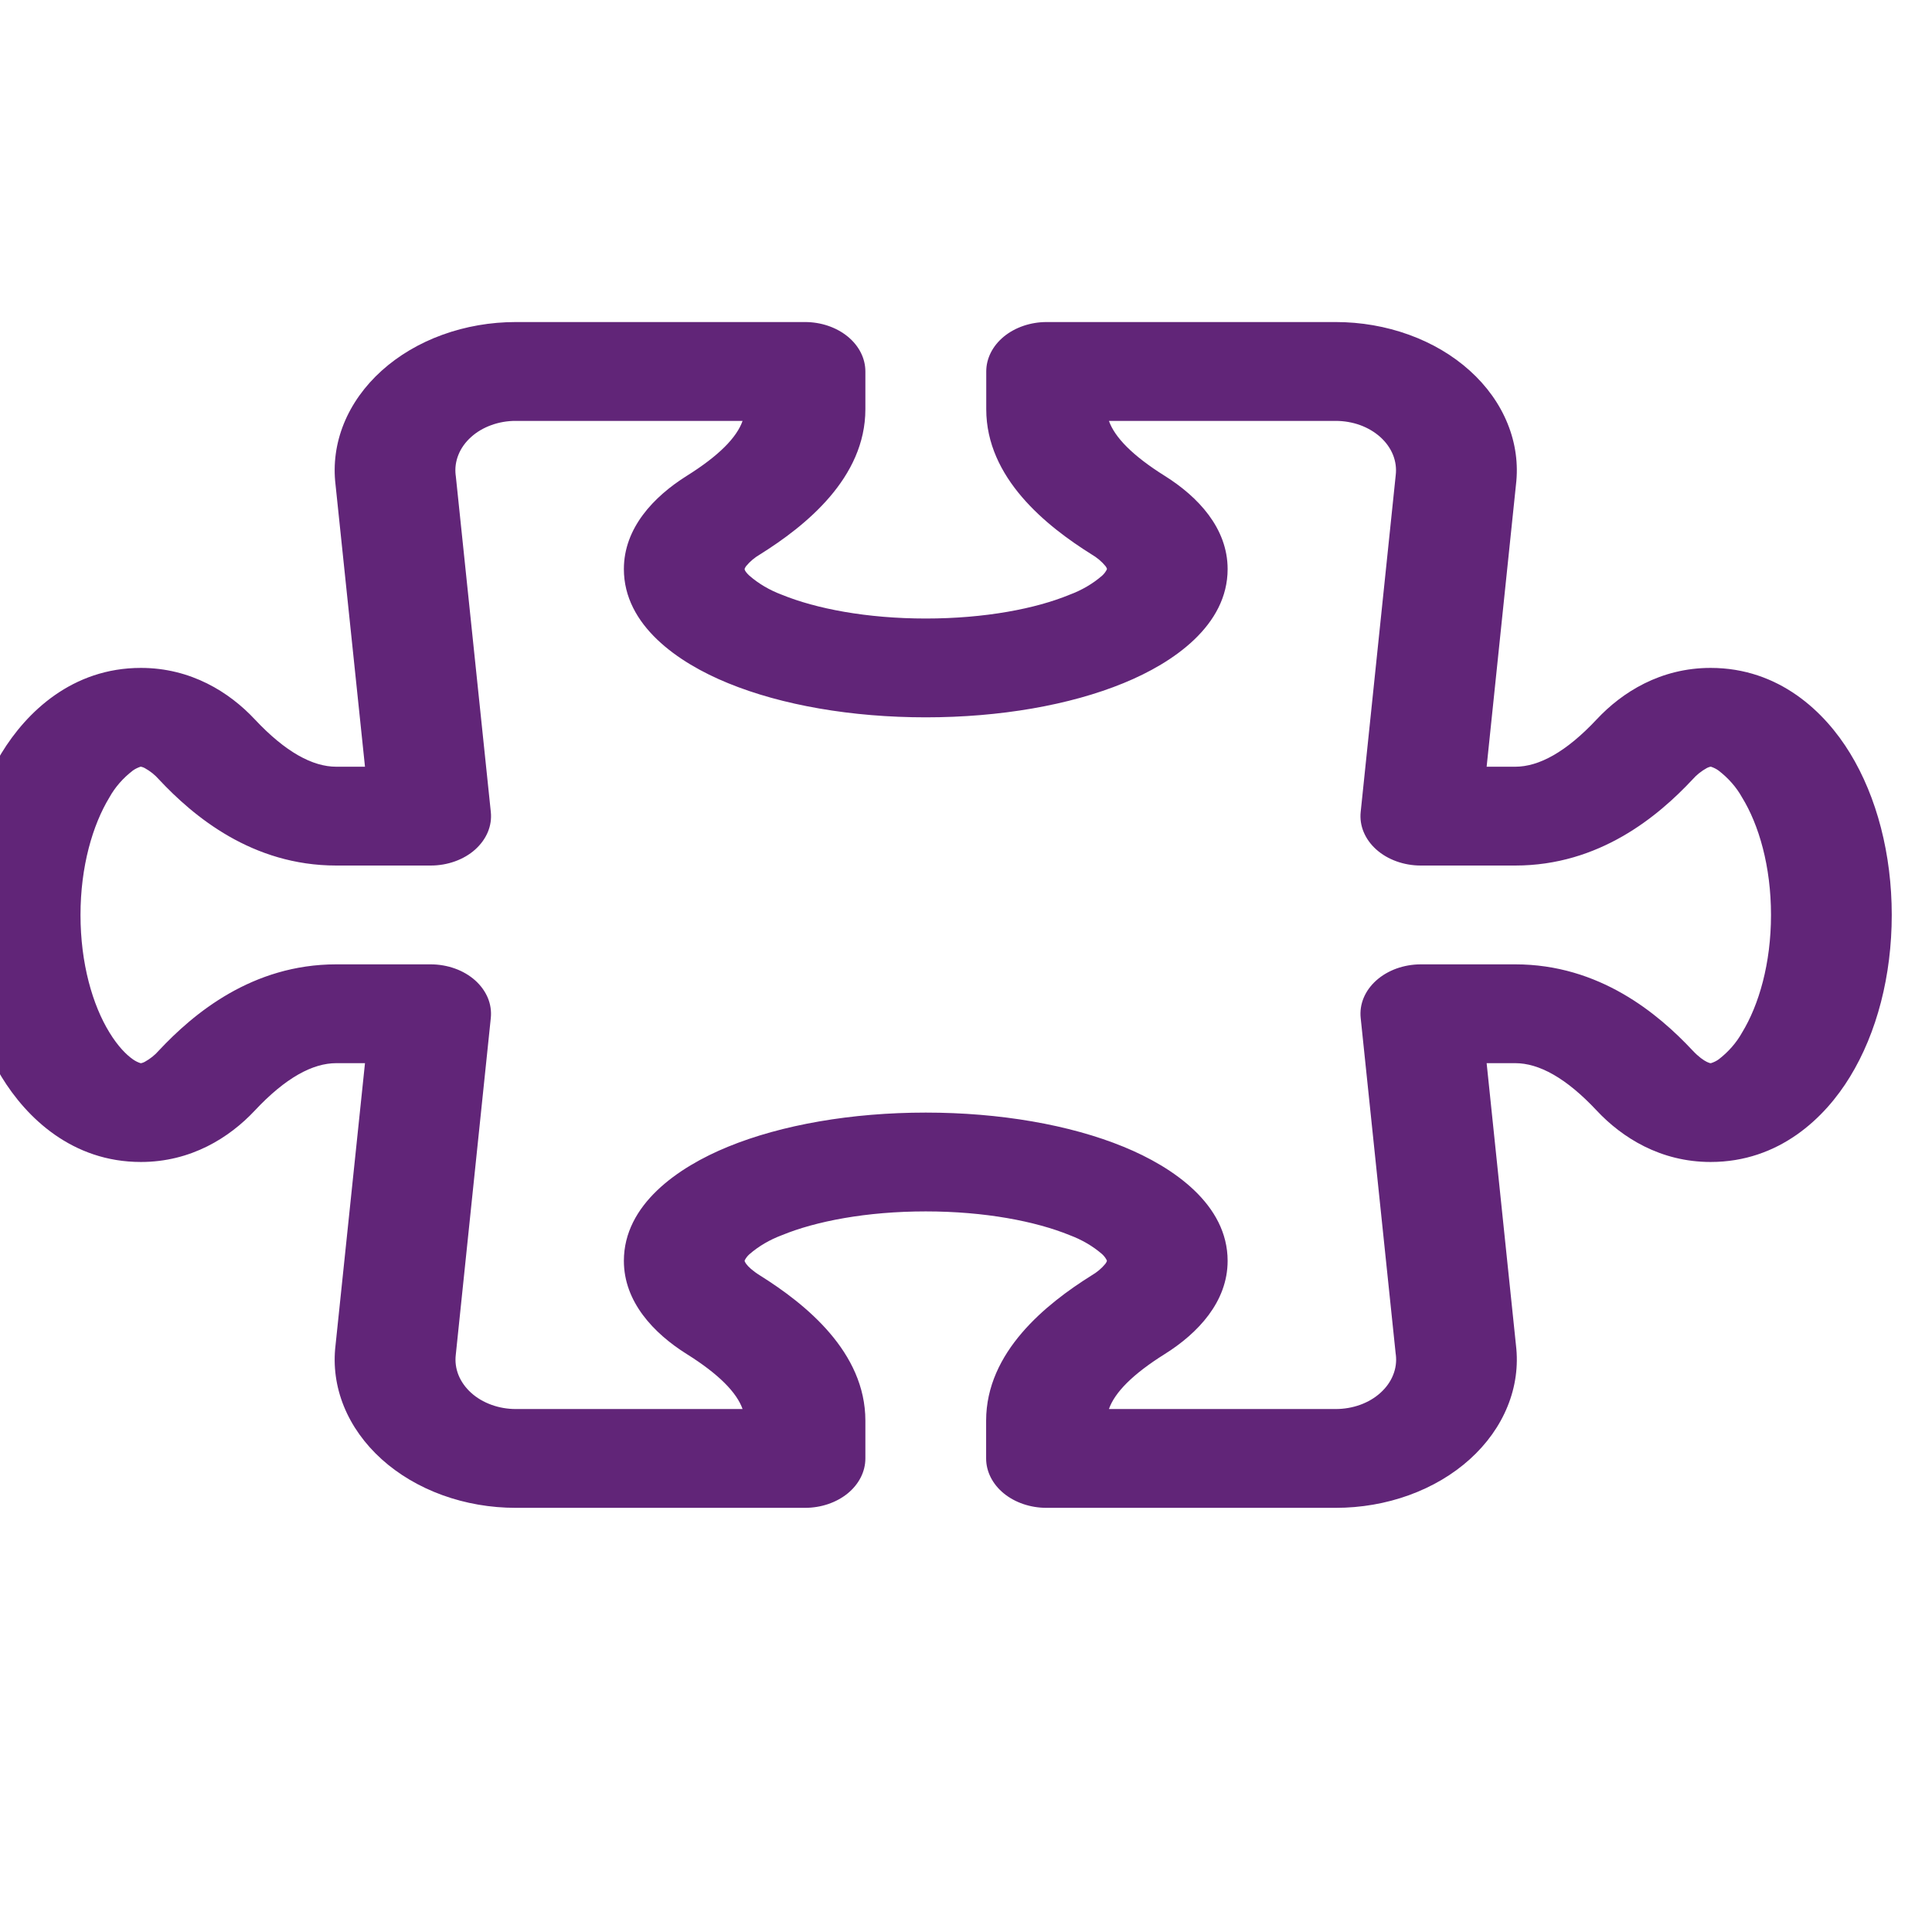 <svg width="48" height="48" viewBox="0 0 48 48" fill="none" xmlns="http://www.w3.org/2000/svg">
<g clip-path="url(#clip0_2420_443)">
<path d="M8.336 12.04C8.275 11.529 8.346 11.013 8.543 10.525C8.741 10.038 9.061 9.589 9.483 9.209C9.905 8.829 10.419 8.525 10.993 8.317C11.567 8.109 12.187 8.001 12.815 8.001H20C20.398 8.001 20.779 8.131 21.061 8.361C21.342 8.591 21.5 8.903 21.5 9.229V10.167C21.5 11.876 20.009 13.069 18.884 13.773C18.749 13.852 18.632 13.95 18.539 14.063C18.524 14.082 18.512 14.103 18.503 14.124L18.5 14.139V14.146L18.509 14.171C18.521 14.196 18.551 14.24 18.617 14.301C18.847 14.502 19.122 14.663 19.427 14.777C20.27 15.121 21.53 15.367 23 15.367C24.476 15.367 25.736 15.121 26.57 14.777C26.876 14.664 27.152 14.502 27.383 14.301C27.433 14.256 27.472 14.203 27.5 14.146V14.124C27.491 14.103 27.479 14.082 27.464 14.063C27.371 13.95 27.254 13.852 27.119 13.773C25.994 13.069 24.503 11.876 24.503 10.167V9.229C24.503 8.904 24.661 8.592 24.941 8.362C25.222 8.132 25.603 8.002 26 8.001H33.185C33.813 8.001 34.433 8.109 35.007 8.317C35.581 8.525 36.096 8.829 36.517 9.209C36.939 9.589 37.259 10.038 37.456 10.525C37.654 11.013 37.725 11.529 37.664 12.04L36.935 19.049H37.646C38.231 19.049 38.906 18.688 39.671 17.871C40.301 17.198 41.255 16.594 42.5 16.594C44.204 16.594 45.341 17.692 45.962 18.71C46.631 19.803 47 21.227 47 22.732C47 24.237 46.631 25.661 45.962 26.753C45.341 27.772 44.204 28.869 42.5 28.869C41.255 28.869 40.301 28.265 39.671 27.593C38.906 26.775 38.231 26.414 37.646 26.414H36.935L37.664 33.424C37.725 33.935 37.654 34.451 37.456 34.938C37.259 35.426 36.939 35.874 36.517 36.255C36.096 36.635 35.581 36.939 35.007 37.147C34.433 37.355 33.813 37.462 33.185 37.462H26C25.602 37.462 25.221 37.333 24.939 37.103C24.658 36.873 24.5 36.56 24.5 36.235V35.297C24.5 33.588 25.991 32.395 27.116 31.69C27.251 31.612 27.368 31.514 27.461 31.401C27.476 31.381 27.488 31.361 27.497 31.339L27.5 31.325V31.317C27.473 31.26 27.433 31.206 27.383 31.16C27.153 30.96 26.878 30.8 26.573 30.686C25.73 30.343 24.47 30.097 23 30.097C21.527 30.097 20.264 30.343 19.43 30.686C19.124 30.8 18.847 30.962 18.617 31.163C18.567 31.208 18.528 31.26 18.5 31.317V31.325L18.503 31.339C18.512 31.361 18.524 31.381 18.539 31.401C18.587 31.467 18.689 31.568 18.884 31.69C20.009 32.395 21.5 33.588 21.5 35.297V36.235C21.5 36.56 21.342 36.873 21.061 37.103C20.779 37.333 20.398 37.462 20 37.462H12.815C12.187 37.462 11.567 37.355 10.993 37.147C10.419 36.939 9.905 36.635 9.483 36.255C9.061 35.874 8.741 35.426 8.543 34.938C8.346 34.451 8.275 33.935 8.336 33.424L9.068 26.414H8.354C7.769 26.414 7.094 26.775 6.329 27.593C5.699 28.265 4.745 28.869 3.5 28.869C1.796 28.869 0.659 27.772 0.038 26.753C-0.631 25.661 -1 24.237 -1 22.732C-1 21.227 -0.631 19.803 0.038 18.71C0.659 17.692 1.796 16.594 3.5 16.594C4.745 16.594 5.699 17.198 6.329 17.871C7.094 18.688 7.769 19.049 8.354 19.049H9.068L8.336 12.04ZM12.815 10.457C12.605 10.456 12.398 10.492 12.206 10.562C12.014 10.631 11.842 10.733 11.702 10.86C11.561 10.987 11.454 11.137 11.389 11.3C11.323 11.463 11.3 11.636 11.321 11.807L11.324 11.824L12.194 20.171C12.212 20.341 12.187 20.511 12.12 20.672C12.053 20.833 11.945 20.981 11.805 21.107C11.665 21.232 11.494 21.332 11.304 21.4C11.113 21.469 10.908 21.504 10.7 21.504H8.354C6.266 21.504 4.808 20.284 3.947 19.363C3.851 19.253 3.731 19.157 3.593 19.081C3.57 19.069 3.544 19.059 3.518 19.052L3.5 19.049H3.491C3.421 19.072 3.356 19.104 3.299 19.145C3.055 19.333 2.859 19.558 2.72 19.808C2.3 20.498 2 21.529 2 22.732C2 23.937 2.3 24.971 2.72 25.653C2.93 25.997 3.14 26.206 3.302 26.319C3.358 26.359 3.422 26.392 3.491 26.414H3.5L3.518 26.412C3.544 26.405 3.57 26.395 3.593 26.383C3.731 26.307 3.851 26.211 3.947 26.1C4.808 25.18 6.266 23.959 8.354 23.959H10.7C10.908 23.959 11.113 23.995 11.303 24.063C11.493 24.131 11.663 24.231 11.804 24.356C11.944 24.481 12.051 24.629 12.119 24.79C12.186 24.95 12.211 25.121 12.194 25.29L11.324 33.657C11.303 33.827 11.326 34 11.391 34.163C11.457 34.325 11.563 34.475 11.704 34.603C11.844 34.73 12.015 34.831 12.207 34.901C12.398 34.971 12.605 35.007 12.815 35.007H18.449C18.305 34.6 17.864 34.143 17.06 33.64C16.238 33.124 15.5 32.343 15.5 31.325C15.5 29.93 16.841 29 18.086 28.491C19.421 27.944 21.161 27.642 23 27.642C24.839 27.642 26.579 27.944 27.914 28.491C29.159 29 30.5 29.93 30.5 31.325C30.5 32.343 29.762 33.124 28.94 33.64C28.136 34.143 27.695 34.597 27.551 35.007H33.185C33.395 35.007 33.602 34.971 33.794 34.902C33.986 34.832 34.158 34.731 34.298 34.603C34.439 34.476 34.546 34.326 34.611 34.163C34.677 34 34.7 33.828 34.679 33.657L34.676 33.64L33.806 25.293C33.788 25.123 33.813 24.952 33.88 24.791C33.947 24.63 34.054 24.483 34.195 24.357C34.335 24.232 34.506 24.132 34.696 24.063C34.887 23.995 35.092 23.959 35.3 23.959H37.646C39.734 23.959 41.192 25.18 42.053 26.1C42.203 26.26 42.326 26.343 42.407 26.383C42.446 26.402 42.47 26.407 42.482 26.412C42.488 26.413 42.494 26.414 42.5 26.414H42.509C42.579 26.392 42.644 26.36 42.701 26.319C42.945 26.131 43.141 25.905 43.28 25.656C43.7 24.968 44 23.937 44 22.732C44 21.524 43.7 20.493 43.28 19.81C43.141 19.56 42.943 19.334 42.698 19.145C42.642 19.104 42.578 19.072 42.509 19.049H42.5L42.482 19.052C42.456 19.059 42.43 19.069 42.407 19.081C42.269 19.157 42.149 19.253 42.053 19.363C41.192 20.284 39.734 21.504 37.646 21.504H35.3C35.092 21.504 34.887 21.469 34.696 21.4C34.506 21.332 34.335 21.232 34.195 21.107C34.054 20.981 33.947 20.833 33.88 20.672C33.813 20.511 33.788 20.341 33.806 20.171L34.676 11.807C34.697 11.636 34.674 11.464 34.609 11.301C34.543 11.138 34.437 10.988 34.296 10.861C34.156 10.734 33.984 10.632 33.793 10.562C33.602 10.493 33.395 10.457 33.185 10.457H27.551C27.695 10.864 28.136 11.321 28.94 11.824C29.762 12.34 30.5 13.12 30.5 14.139C30.5 15.534 29.159 16.464 27.914 16.972C26.579 17.52 24.839 17.822 23 17.822C21.161 17.822 19.421 17.52 18.086 16.972C16.841 16.464 15.5 15.534 15.5 14.139C15.5 13.12 16.238 12.34 17.06 11.824C17.864 11.321 18.305 10.867 18.449 10.457H12.815Z" fill="#612578"/>
</g>
<defs>
<clipPath id="clip0_2420_443">
<rect width="48" height="48" fill="white" transform="translate(0 0.001)"/>
</clipPath>
</defs>
</svg>
